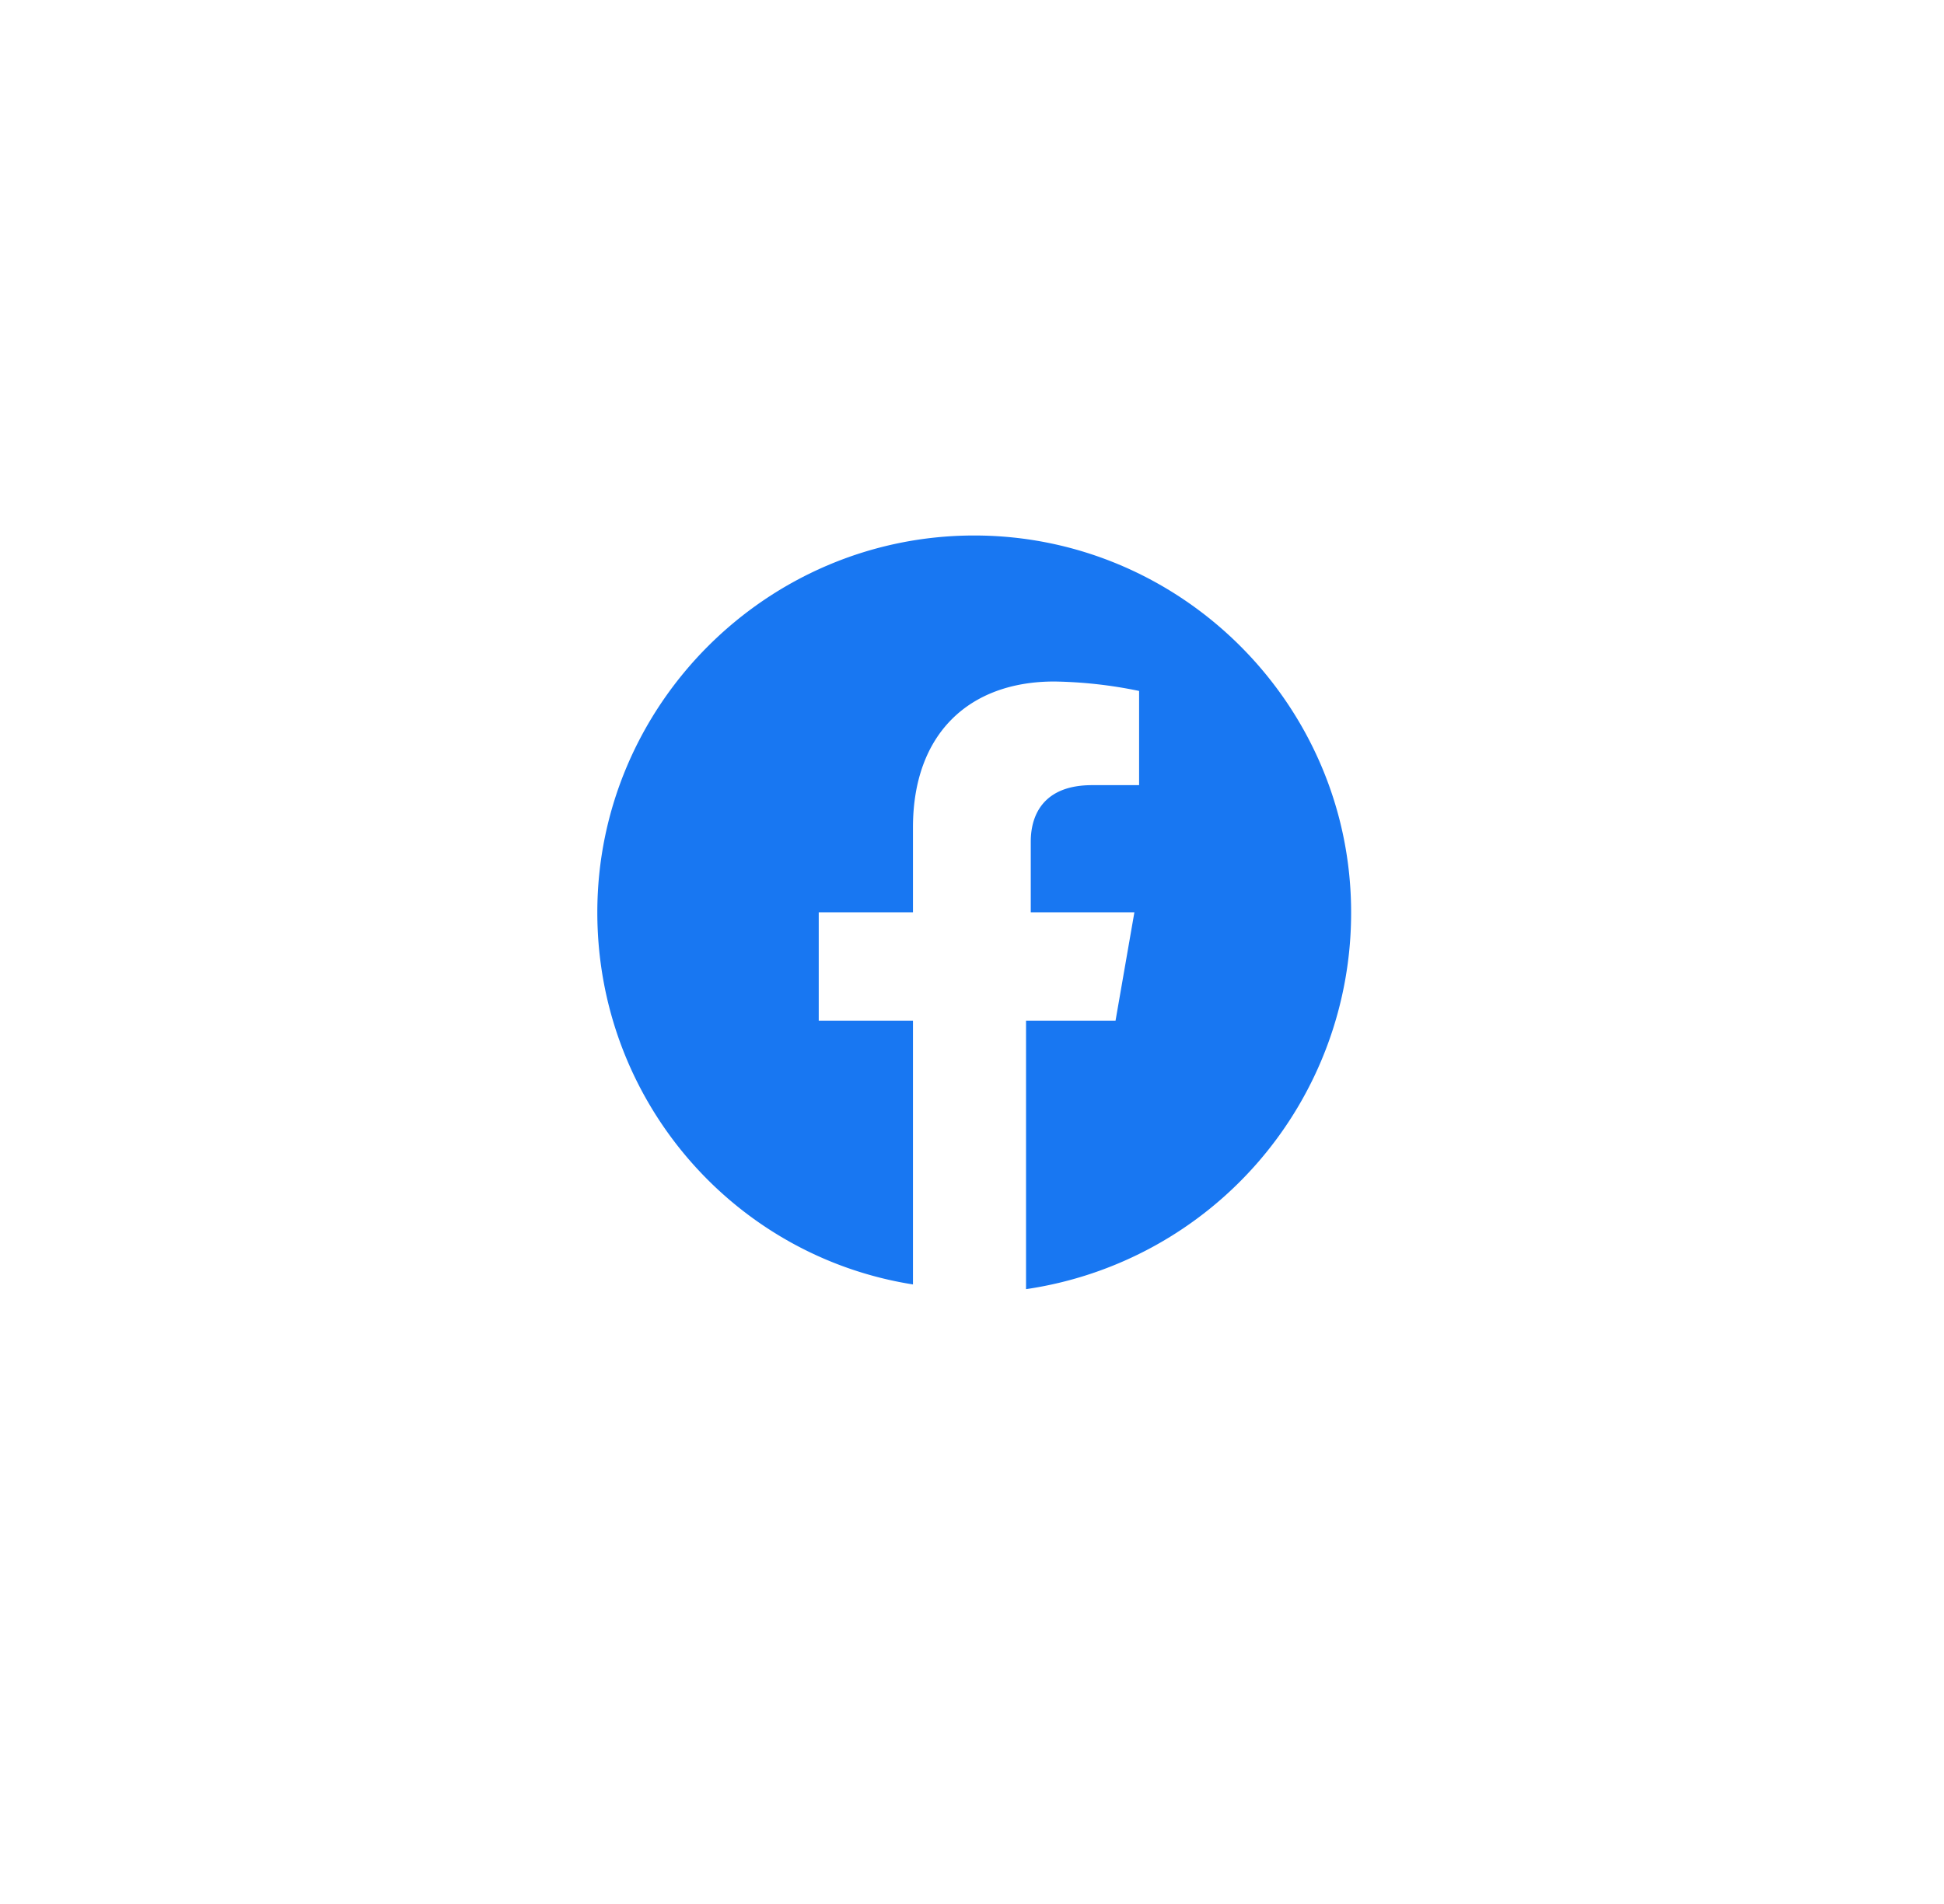<svg width="49" height="48" viewBox="0 0 49 48" fill="none" xmlns="http://www.w3.org/2000/svg">
    <g filter="url(#dco0yec99a)">
        <path d="M37.618 4H11.493a5.938 5.938 0 0 0-5.937 5.938v26.124A5.938 5.938 0 0 0 11.493 42h26.125a5.937 5.937 0 0 0 5.938-5.938V9.939A5.937 5.937 0 0 0 37.618 4z" fill="#fff"/>
    </g>
    <path d="M34.056 23c0-5.225-4.275-9.5-9.5-9.5s-9.5 4.275-9.5 9.5c0 4.75 3.443 8.669 7.956 9.381v-6.65h-2.375V23h2.375v-2.137c0-2.375 1.425-3.682 3.562-3.682a11.3 11.3 0 0 1 2.138.238v2.375h-1.188c-1.187 0-1.543.712-1.543 1.425V23h2.612l-.475 2.731h-2.256V32.5a9.585 9.585 0 0 0 8.194-9.5z" fill="#1877F2"/>
    <defs>
        <filter id="dco0yec99a" x=".806" y=".438" width="47.5" height="47.5" filterUnits="userSpaceOnUse" color-interpolation-filters="sRGB">
            <feFlood flood-opacity="0" result="BackgroundImageFix"/>
            <feColorMatrix in="SourceAlpha" values="0 0 0 0 0 0 0 0 0 0 0 0 0 0 0 0 0 0 127 0" result="hardAlpha"/>
            <feOffset dy="1.188"/>
            <feGaussianBlur stdDeviation="2.375"/>
            <feComposite in2="hardAlpha" operator="out"/>
            <feColorMatrix values="0 0 0 0 0 0 0 0 0 0 0 0 0 0 0 0 0 0 0.25 0"/>
            <feBlend in2="BackgroundImageFix" result="effect1_dropShadow_100_69247"/>
            <feBlend in="SourceGraphic" in2="effect1_dropShadow_100_69247" result="shape"/>
        </filter>
    </defs>
</svg>
